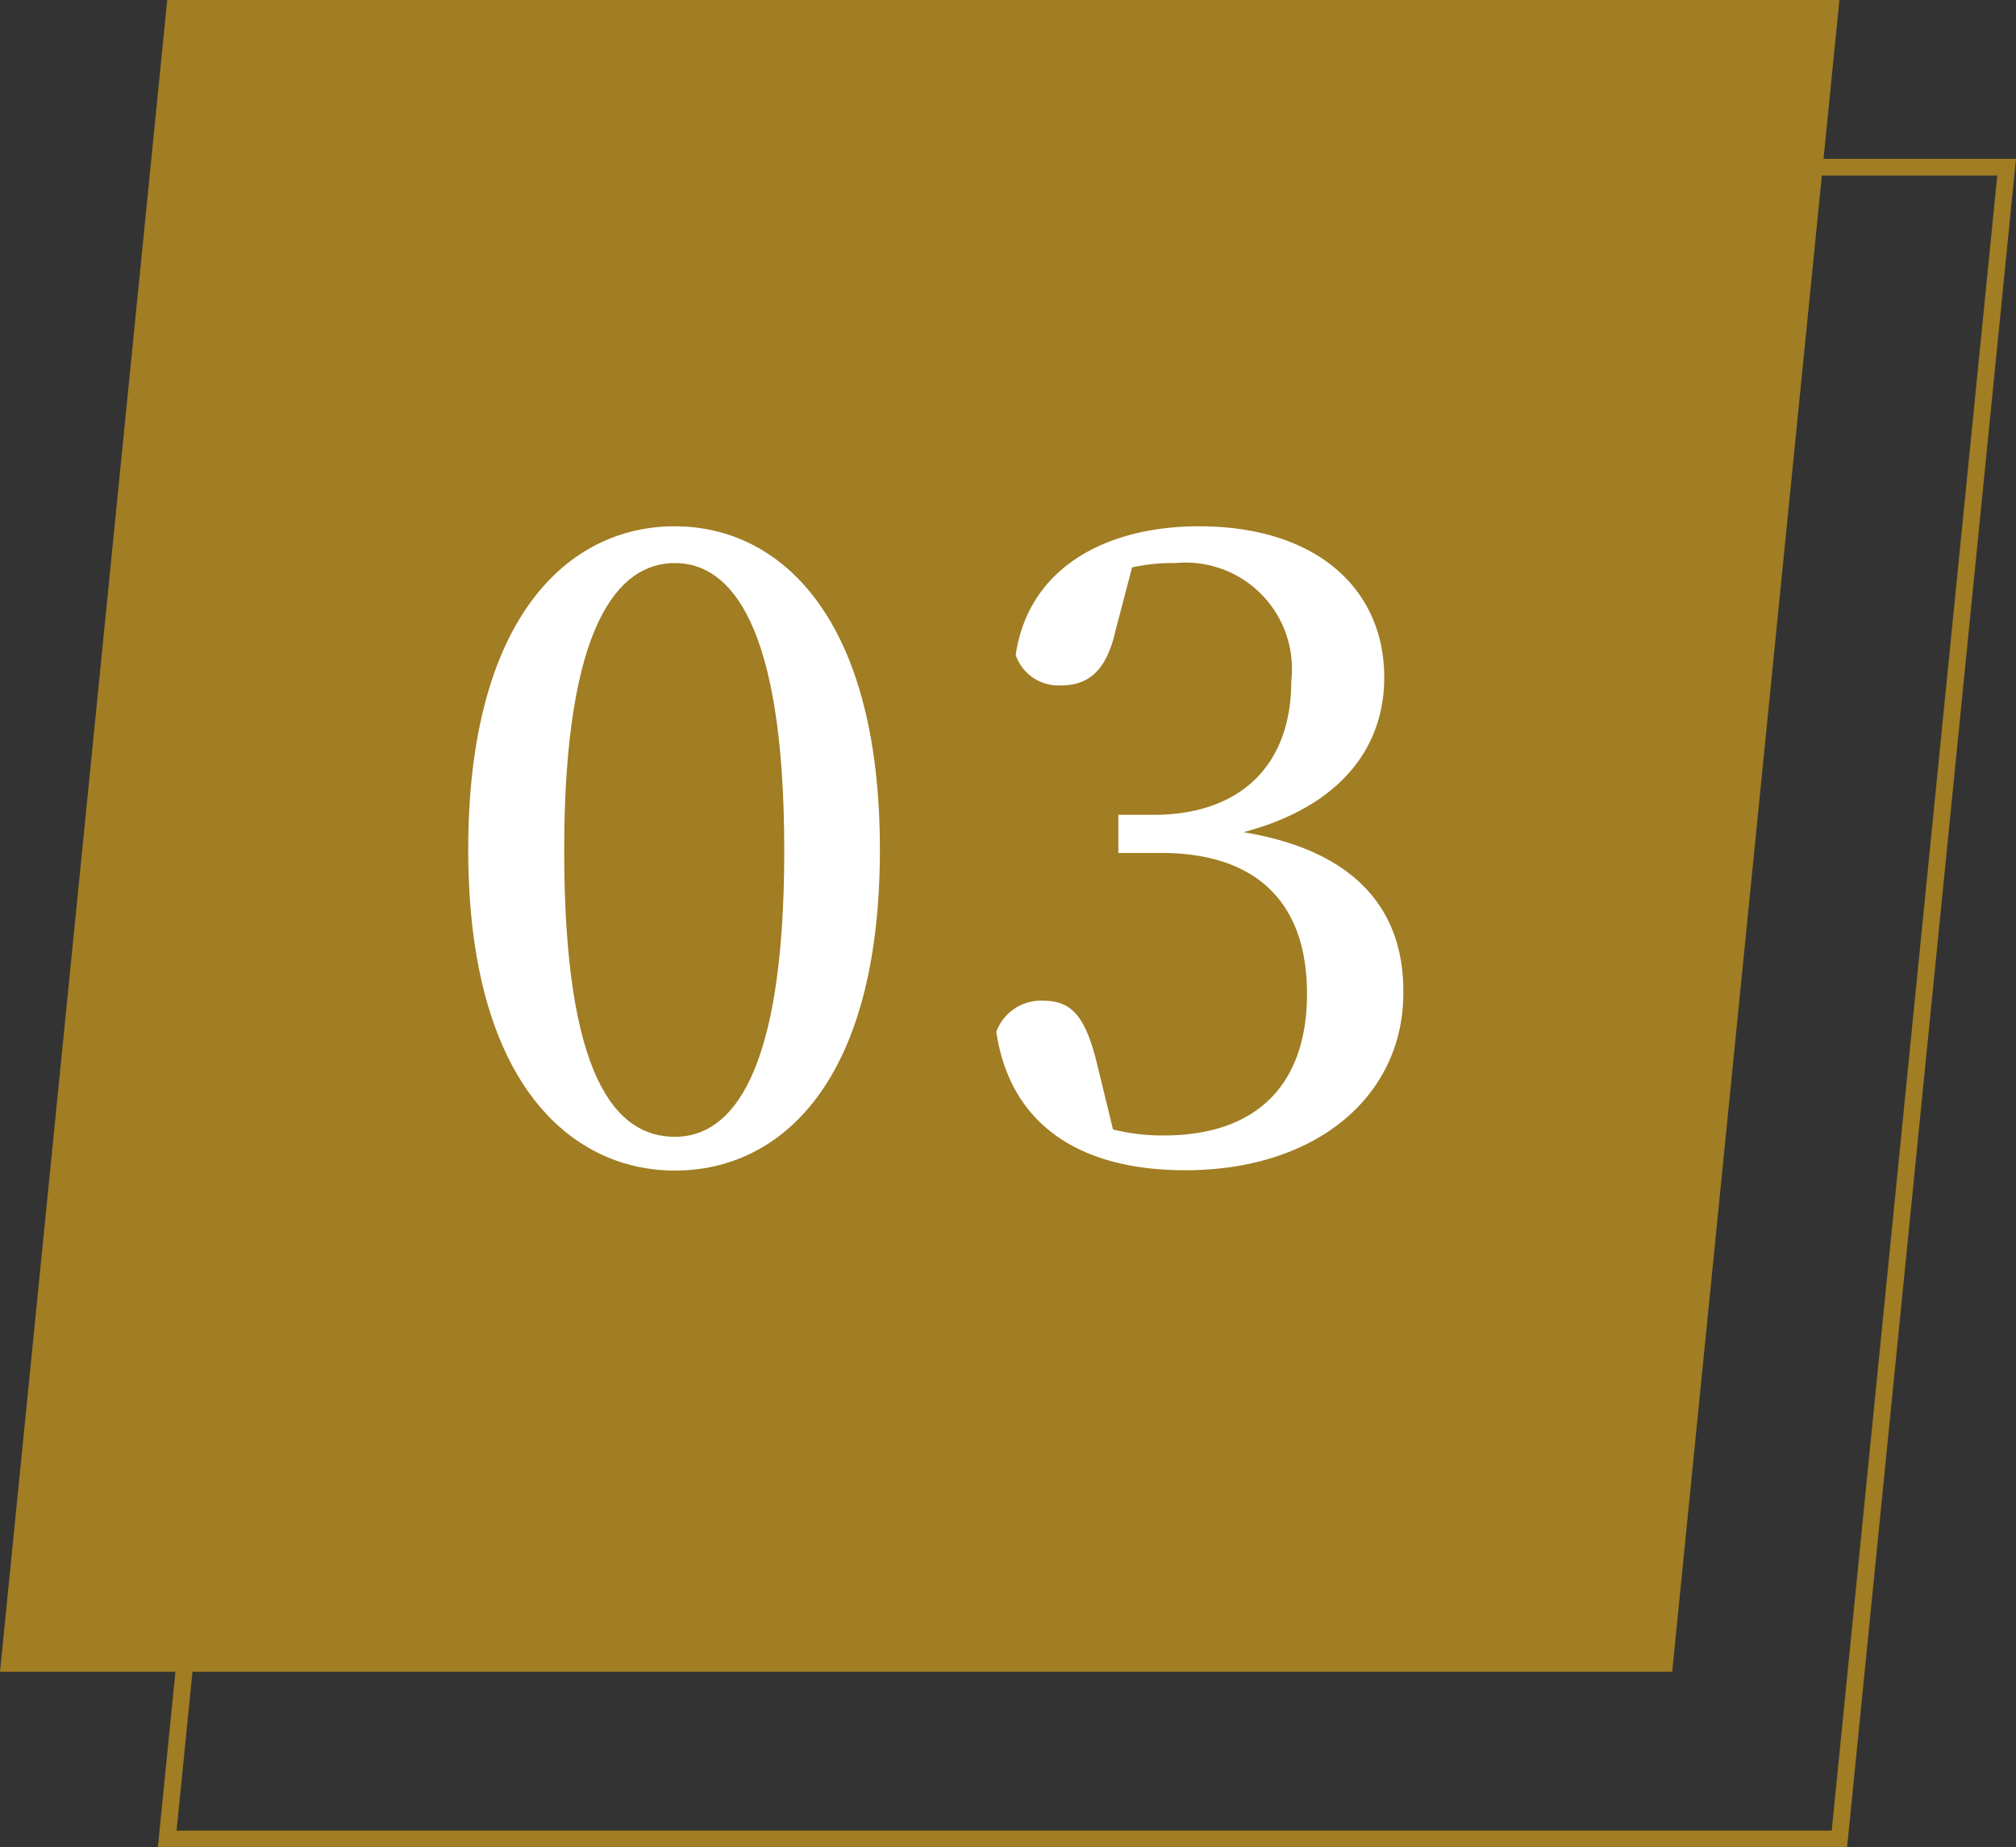 <svg xmlns="http://www.w3.org/2000/svg" viewBox="0 0 60.28 55.25"><rect x="0" y="0" width="60.28" height="55.25" fill="#333333" stroke="none"/><defs><style>.cls-1{fill:#a17d23;}.cls-2{fill:#fff;}</style></defs><g id="レイヤー_2" data-name="レイヤー 2"><g id="レイヤー_1-2" data-name="レイヤー 1"><path class="cls-1" d="M55.23,55.25H4.72L9.77,4.75H60.28Zm-49.95-.5H54.77l4.95-49.5H10.23Z"/><polygon class="cls-1" points="5 0 55 0 50 50 0 50 5 0"/><path class="cls-2" d="M26.31,25.41c0,7-3,9.6-6.13,9.6S14,32.36,14,25.41s3-9.67,6.17-9.67S26.31,18.47,26.31,25.41ZM20.18,34c1.68,0,3.27-1.82,3.27-8.56s-1.59-8.6-3.27-8.6-3.31,1.82-3.31,8.6S18.41,34,20.18,34Z"/><path class="cls-2" d="M33.36,18.84C33.1,20,32.6,20.5,31.72,20.5a1.35,1.35,0,0,1-1.35-.91c.39-2.65,2.75-3.85,5.48-3.85,3.51,0,5.54,1.87,5.54,4.52,0,2.16-1.38,3.88-4.21,4.63,3.35.55,4.78,2.32,4.78,4.74C42,32.75,39.39,35,35.44,35c-3.12,0-5.23-1.33-5.65-4.14a1.42,1.42,0,0,1,1.41-.93c.88,0,1.27.52,1.61,1.92l.47,1.93a6.1,6.1,0,0,0,1.51.18c2.81,0,4.29-1.54,4.29-4.24s-1.48-4.21-4.37-4.21H33.44V24.37H34.5c2.5,0,4.11-1.4,4.11-4a3.18,3.18,0,0,0-3.46-3.53,5.61,5.61,0,0,0-1.3.13Z"/></g></g></svg>